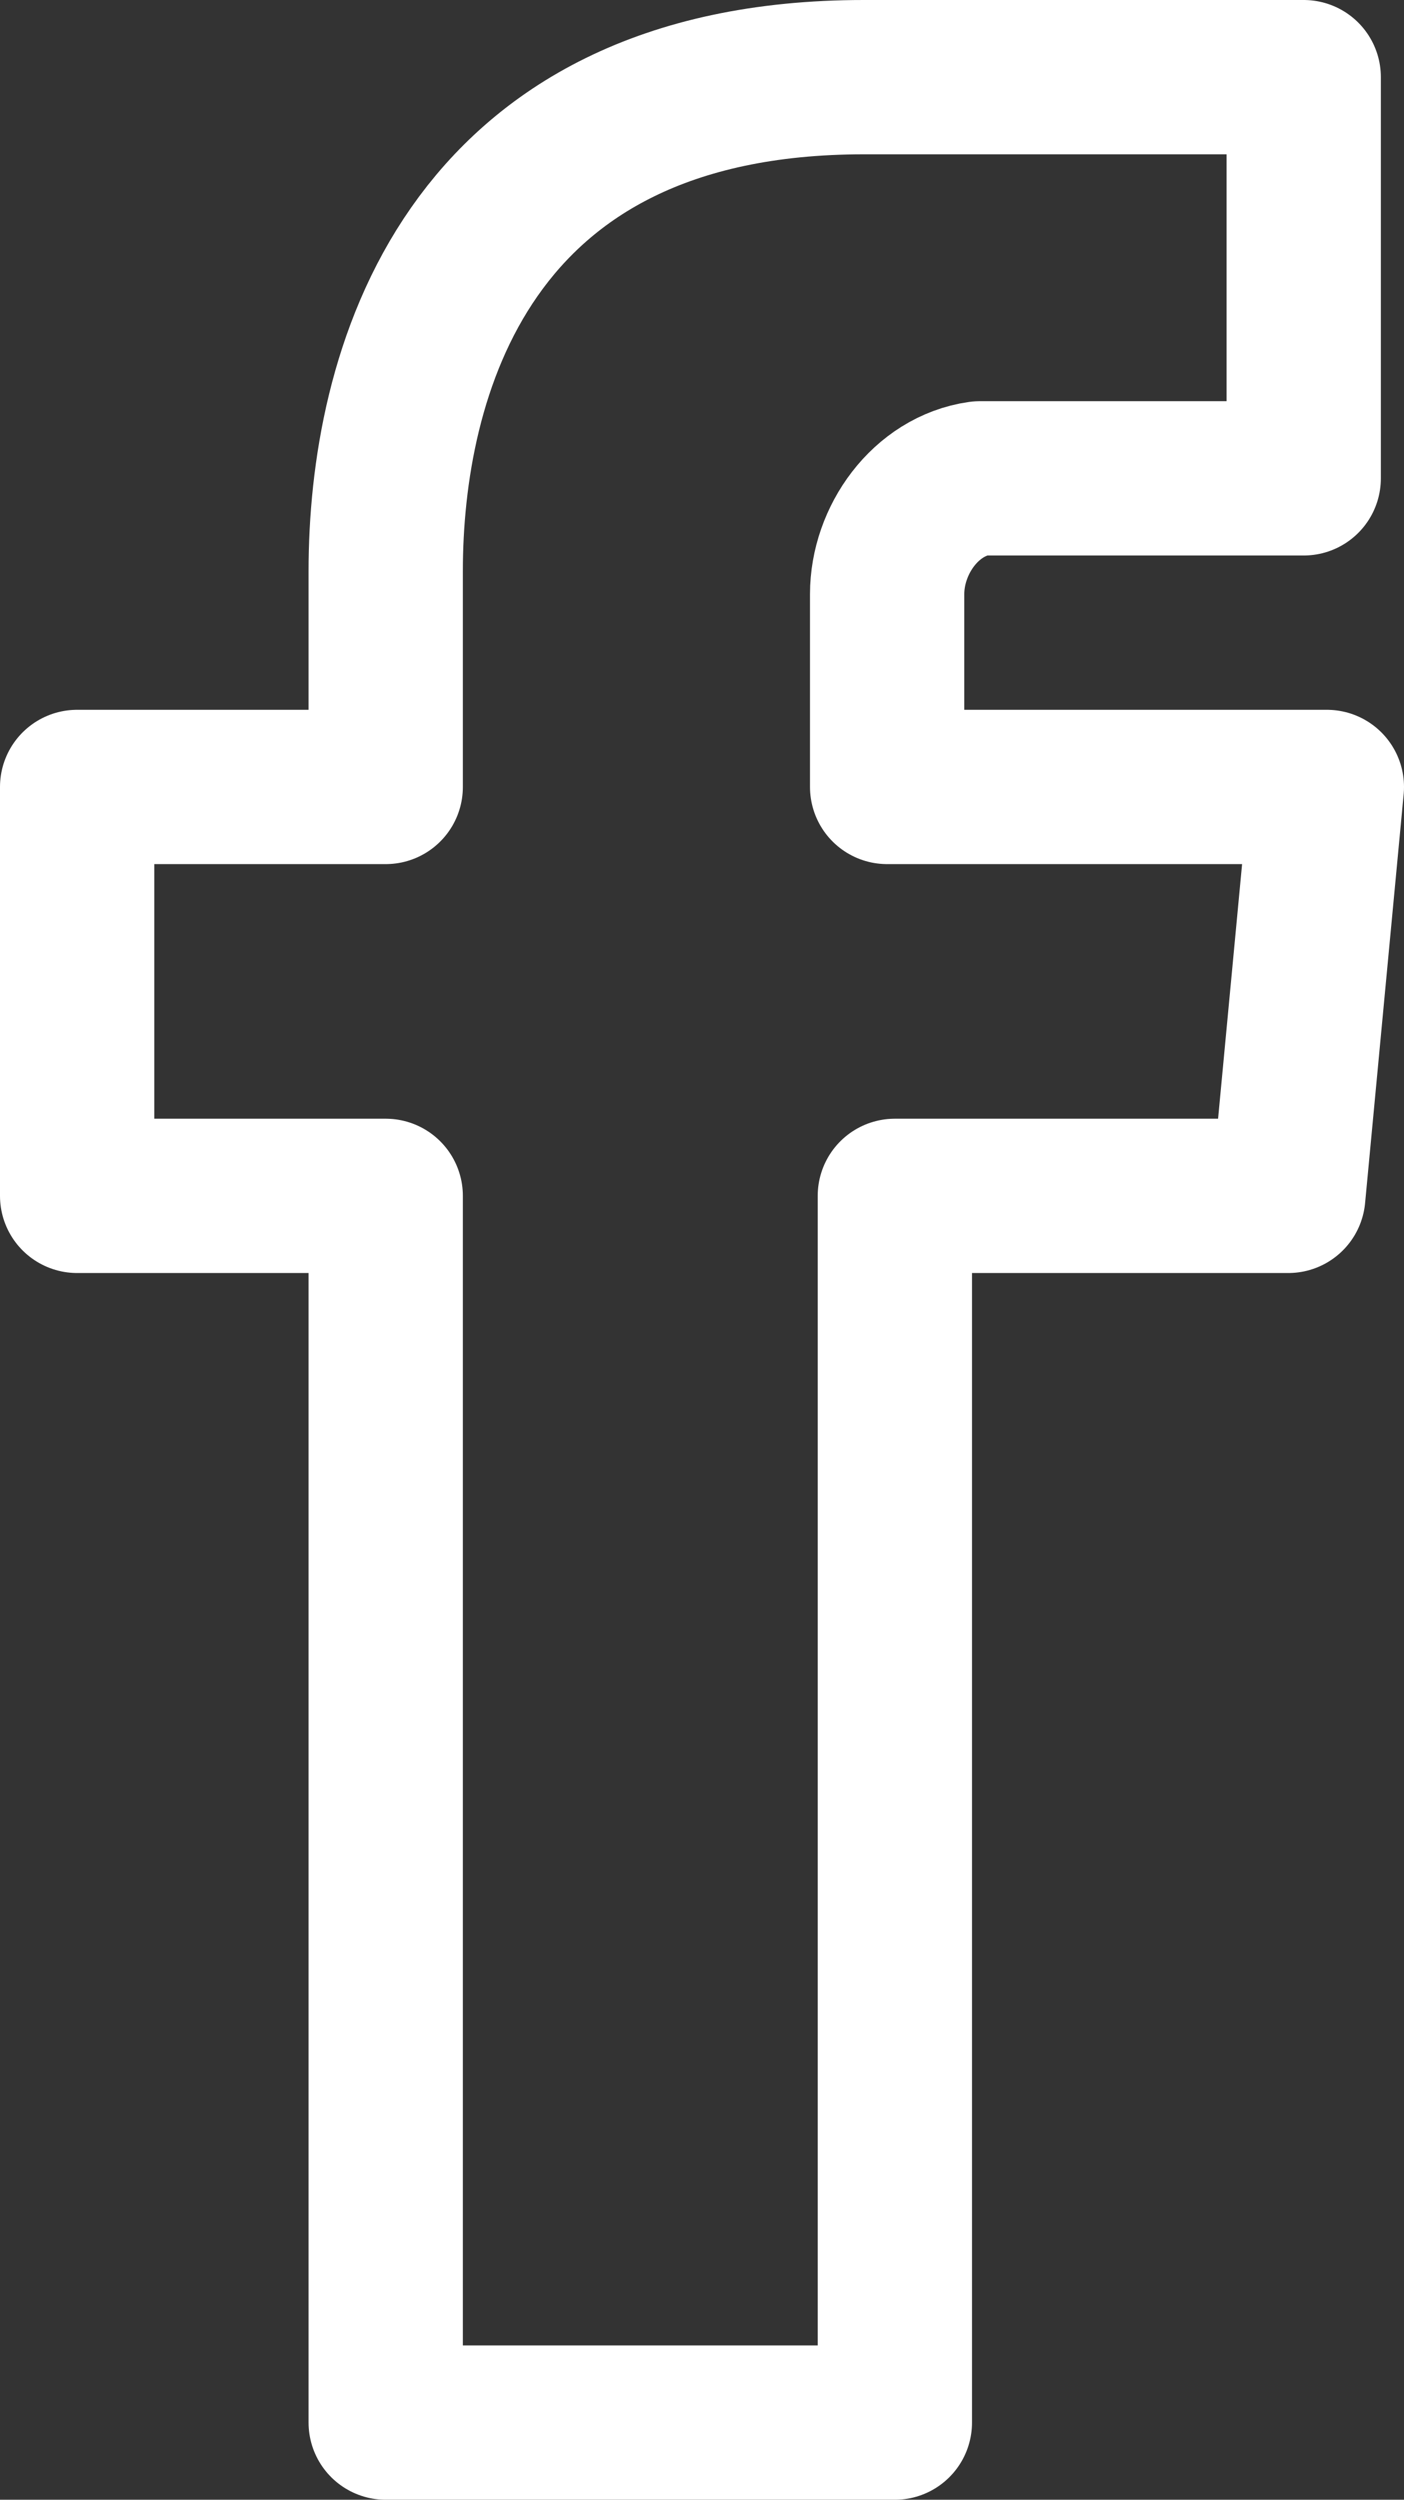 <?xml version="1.0" encoding="utf-8"?>
<!-- Generator: Adobe Illustrator 23.0.6, SVG Export Plug-In . SVG Version: 6.00 Build 0)  -->
<svg version="1.1" id="Ebene_1" xmlns="http://www.w3.org/2000/svg" xmlns:xlink="http://www.w3.org/1999/xlink" x="0px" y="0px"
	 viewBox="0 0 18.2 32.4" style="enable-background:new 0 0 18.2 32.4;" xml:space="preserve">
<rect x="0" y="0" width="18.2" height="32.4" fill="#333333" stroke="none"/>
<style type="text/css">
	.st0{fill:none;stroke:#FFFFFF;stroke-width:2;stroke-linejoin:round;}
</style>
<g id="facebook" transform="translate(1 1)">
	<path id="Pfad_46" class="st0" d="M16.2,9.2h-5.7V6.7C10.5,6,11,5.3,11.7,5.2c0.1,0,0.2,0,0.2,0h4V0l-5.7,0C5,0,4,3.9,4,6.4v2.8H0
		v5.3h4v15.9h6.6V14.5h5.1L16.2,9.2z"/>
</g>
</svg>
